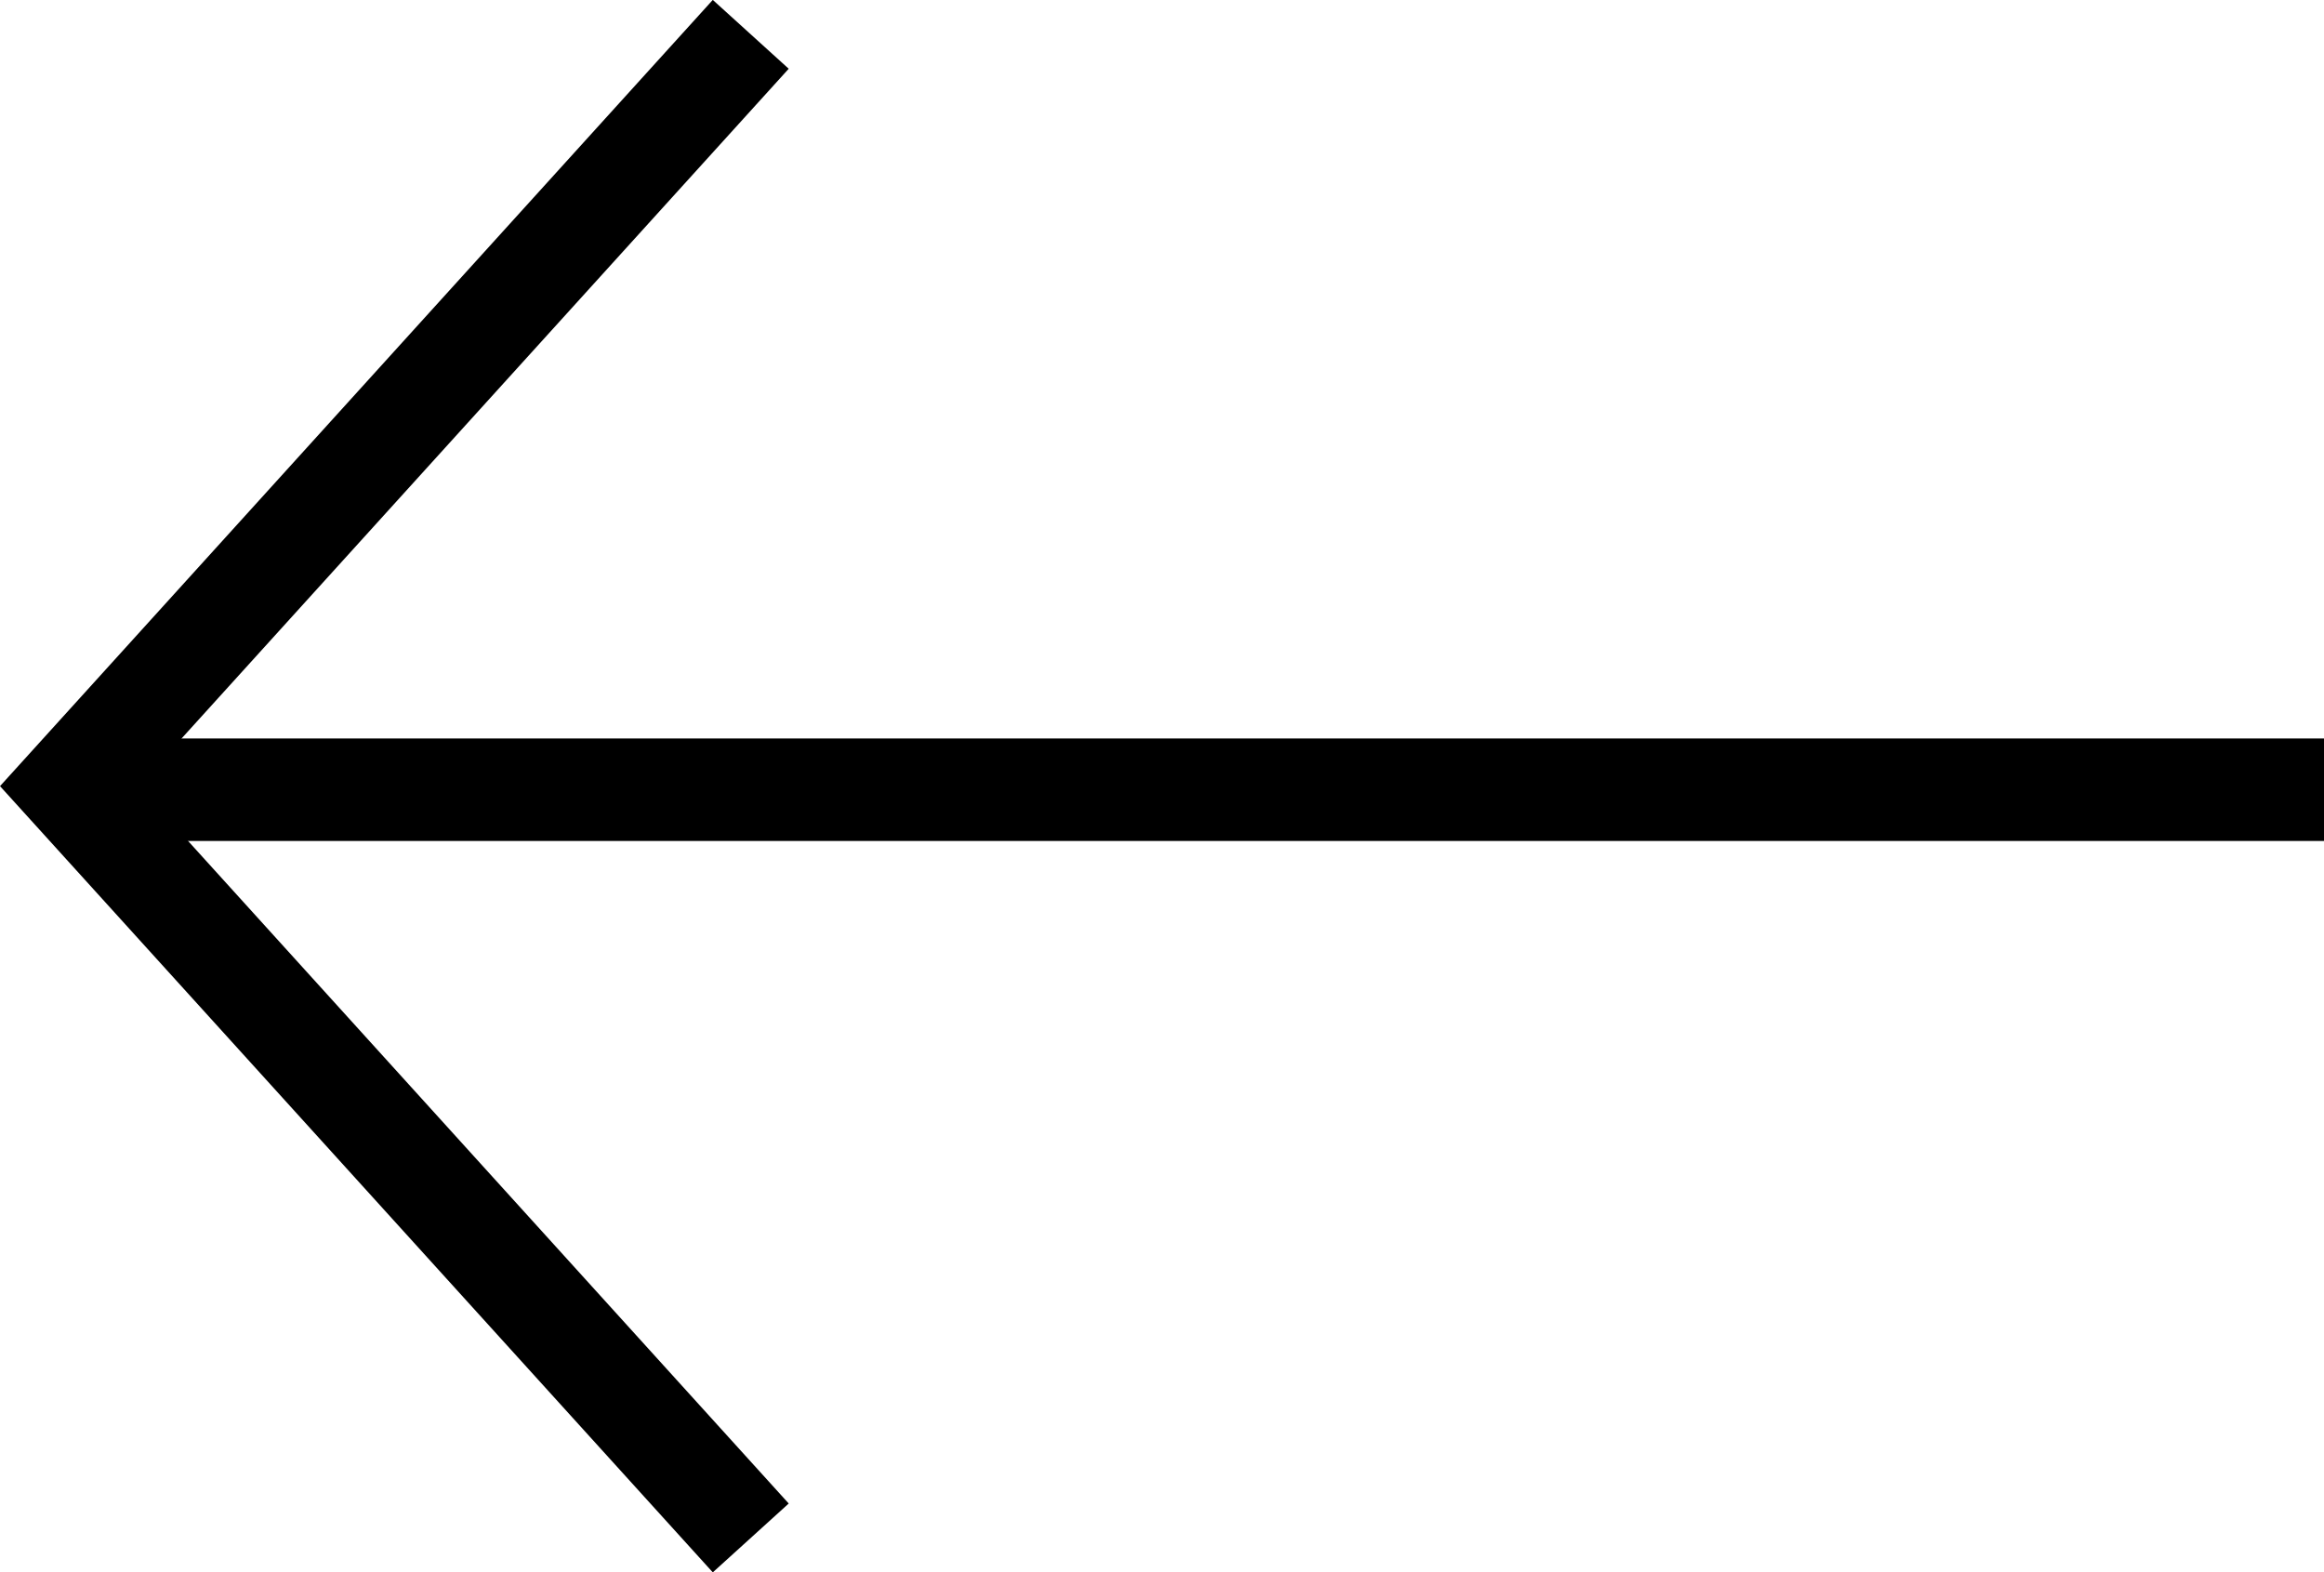 <svg xmlns="http://www.w3.org/2000/svg" id="Ebene_2" viewBox="0 0 45.35 30.68"><defs><style>      .cls-1 {        fill: none;        stroke: #000;        stroke-width: 2px;      }    </style></defs><g id="Ebene_1-2"><g><path class="cls-1" d="M45.35,15.41H1.48"></path><path class="cls-1" d="M14.65,30.01L1.35,15.34,14.65.67"></path></g></g></svg>